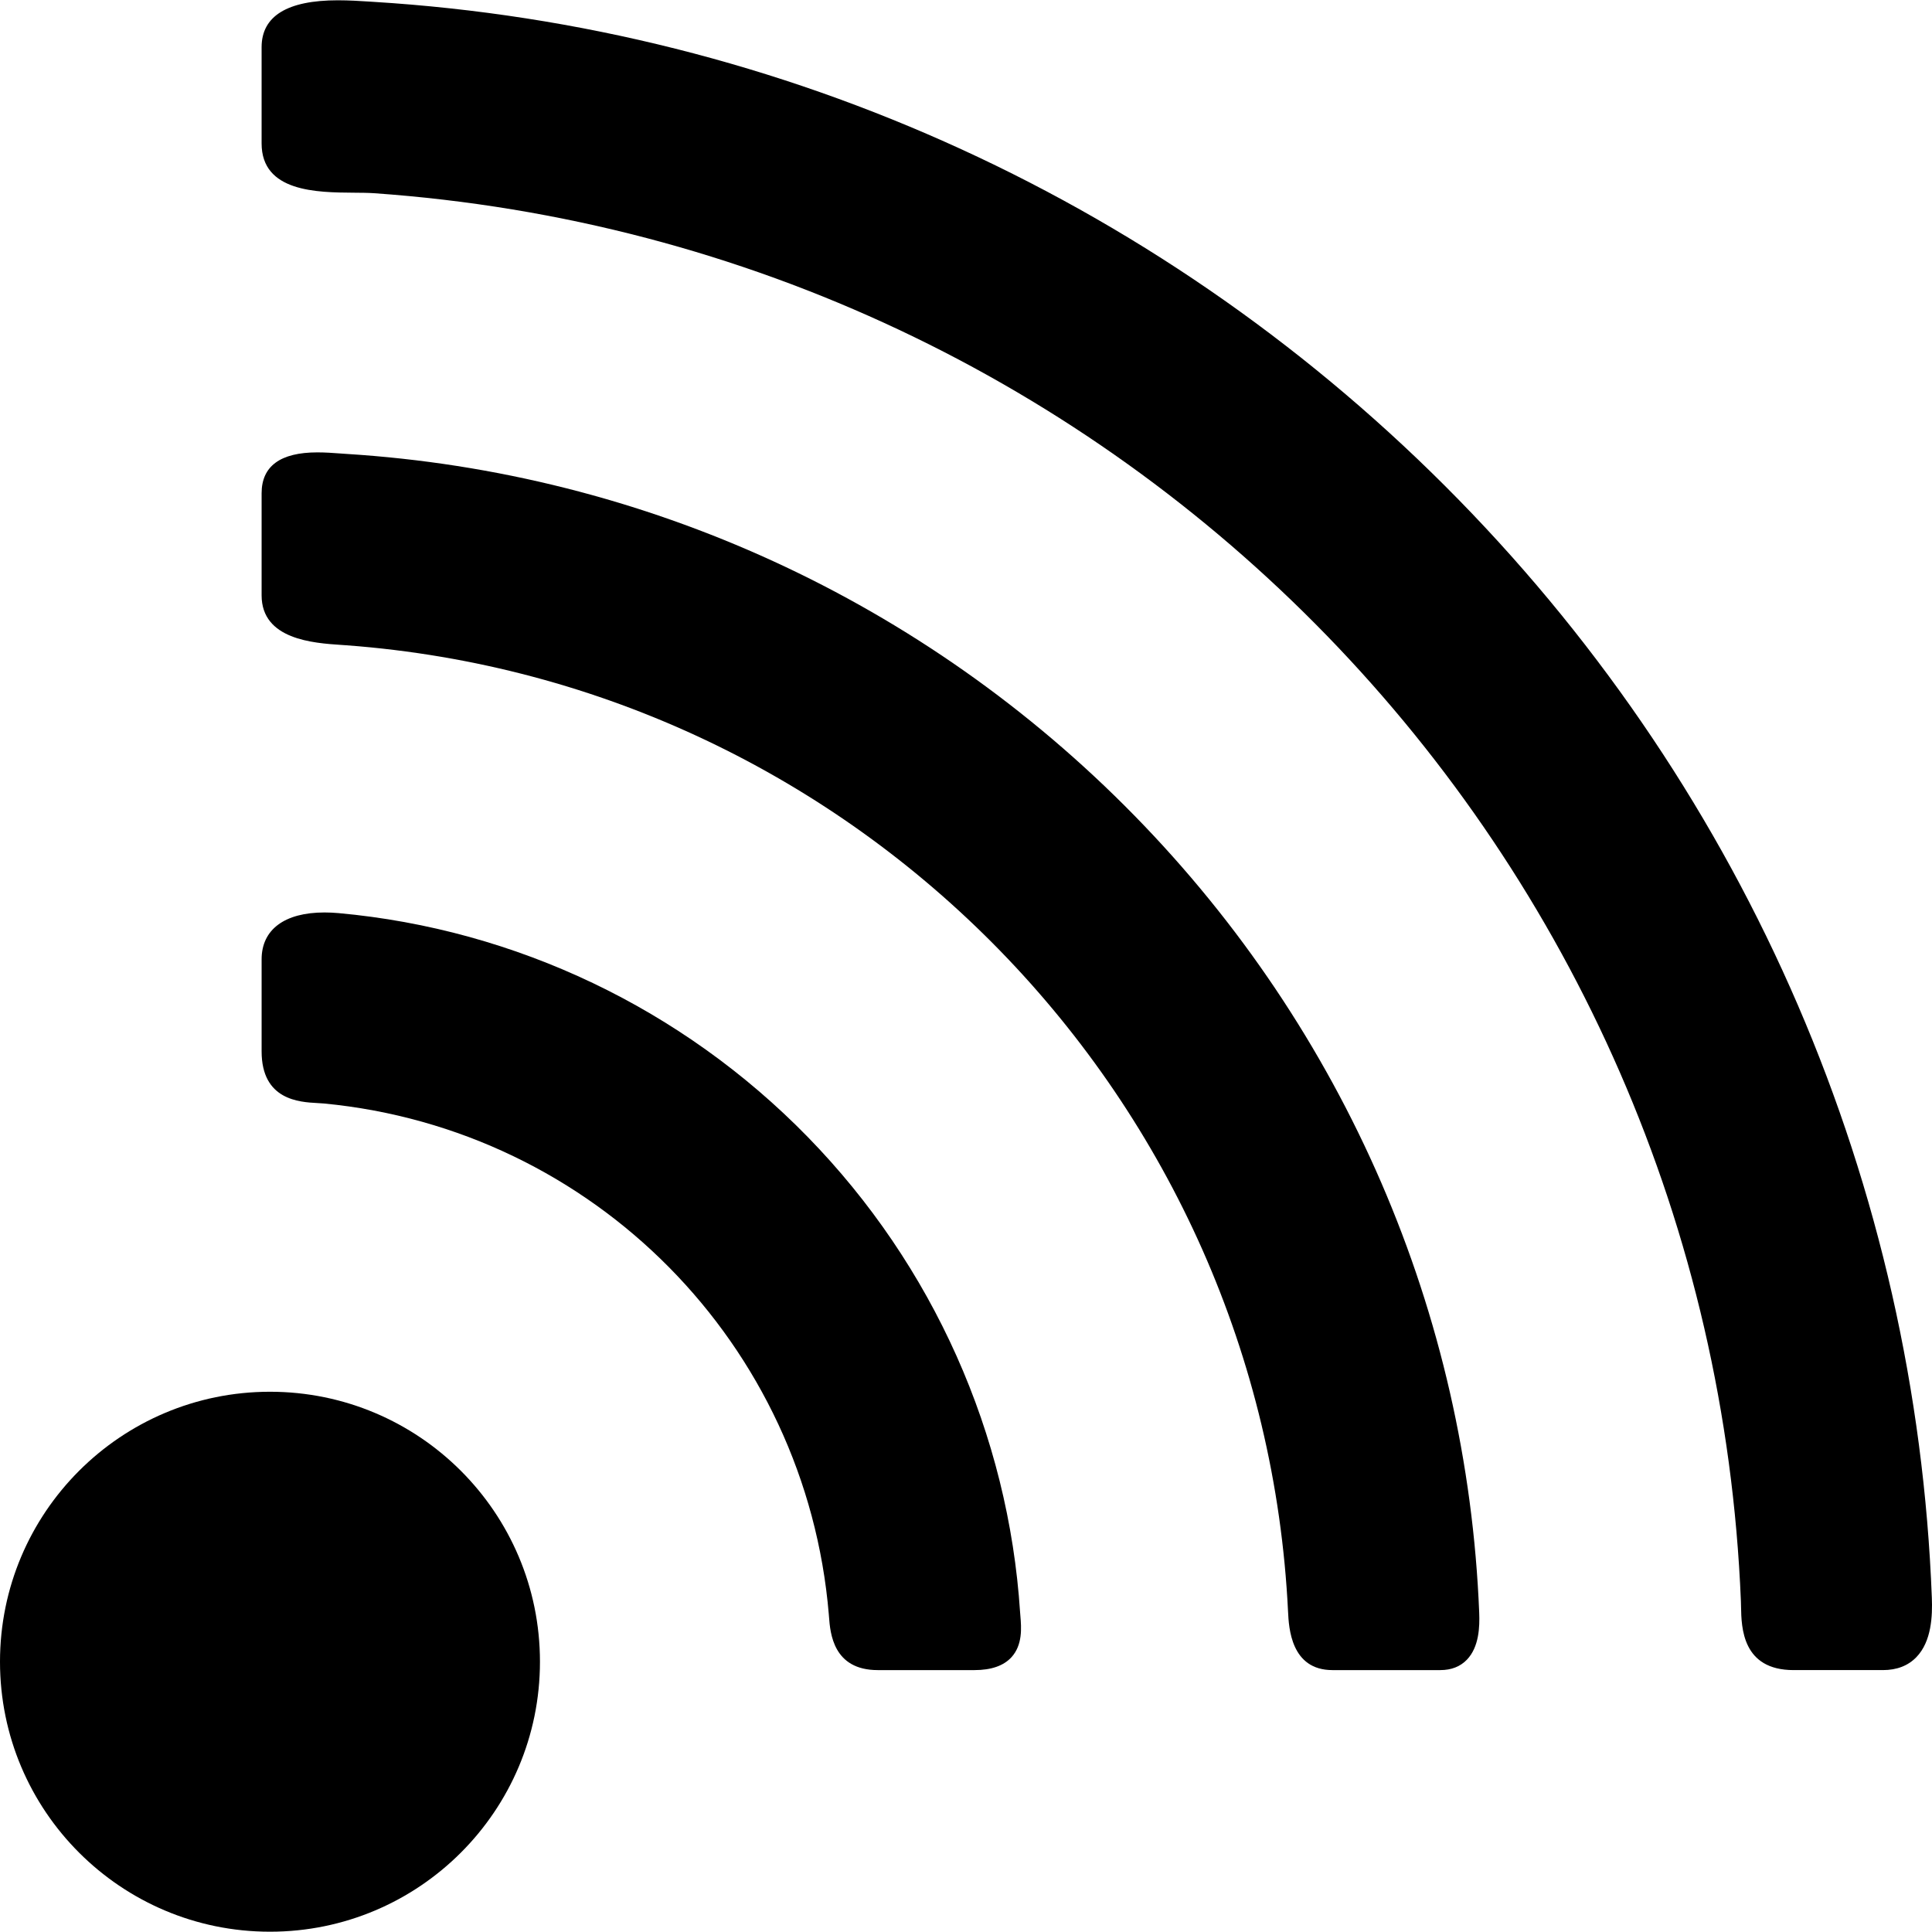 <?xml version="1.0" encoding="iso-8859-1"?>
<!-- Uploaded to: SVG Repo, www.svgrepo.com, Generator: SVG Repo Mixer Tools -->
<svg fill="#000000" height="800px" width="800px" version="1.1" id="Capa_1" xmlns="http://www.w3.org/2000/svg" xmlns:xlink="http://www.w3.org/1999/xlink" 
	 viewBox="0 0 346.311 346.311" xml:space="preserve">
<g>
	<g id="Layer_5_2_">
		<g>
			<circle cx="48.394" cy="297.865" r="48.394"/>
			<g>
				<path d="M182.852,289.008c-2.083-31.938-15.606-62.201-38.077-85.219c-22.433-22.977-52.293-37.223-84.081-40.113
					c-0.854-0.076-1.704-0.117-2.523-0.117c-7.166,0-11.276,3.063-11.276,8.398v16.504c0,8.73,6.758,9.09,10.006,9.264
					c0.419,0.023,0.811,0.043,1.16,0.076c48.38,4.635,86.442,43.156,90.504,91.592l0.036,0.463c0.217,2.846,0.724,9.51,8.743,9.51
					h17.334c2.985,0,5.21-0.771,6.61-2.293c2.047-2.225,1.788-5.338,1.616-7.399C182.884,289.437,182.866,289.215,182.852,289.008z"
					/>
				<path d="M203.337,146.185c-37.652-38.457-87.815-61.477-141.246-64.822c-0.352-0.021-0.732-0.049-1.135-0.08
					c-1.227-0.09-2.619-0.193-4.068-0.193c-6.631,0-9.994,2.465-9.994,7.328v18.293c0,7.938,9.289,8.559,14.279,8.893l0.958,0.066
					c91.745,6.85,164.294,81.326,168.754,173.236c0.139,2.859,0.509,10.459,7.958,10.459h19.333c1.973,0,3.577-0.629,4.768-1.867
					c2.188-2.277,2.306-5.898,2.204-8.424C262.999,235.443,241.048,184.699,203.337,146.185z"/>
				<path d="M346.283,286.422c-2.803-73.885-32.938-143.805-84.852-196.883C209.599,36.547,140.521,4.863,66.923,0.33l-0.77-0.049
					c-1.588-0.102-3.564-0.229-5.589-0.229c-9.071,0-13.671,2.828-13.671,8.408v17.25c0,8.715,9.939,8.785,16.518,8.832
					c1.332,0.008,2.591,0.018,3.623,0.09c134.23,9.412,239.567,117.92,245.024,252.397c0.013,0.311,0.019,0.65,0.025,1.008
					c0.067,3.678,0.206,11.328,9.425,11.328h16c2.501,0,4.523-0.783,6.012-2.33C346.25,294.201,346.404,289.619,346.283,286.422z"/>
			</g>
		</g>
	</g>
</g>
</svg>